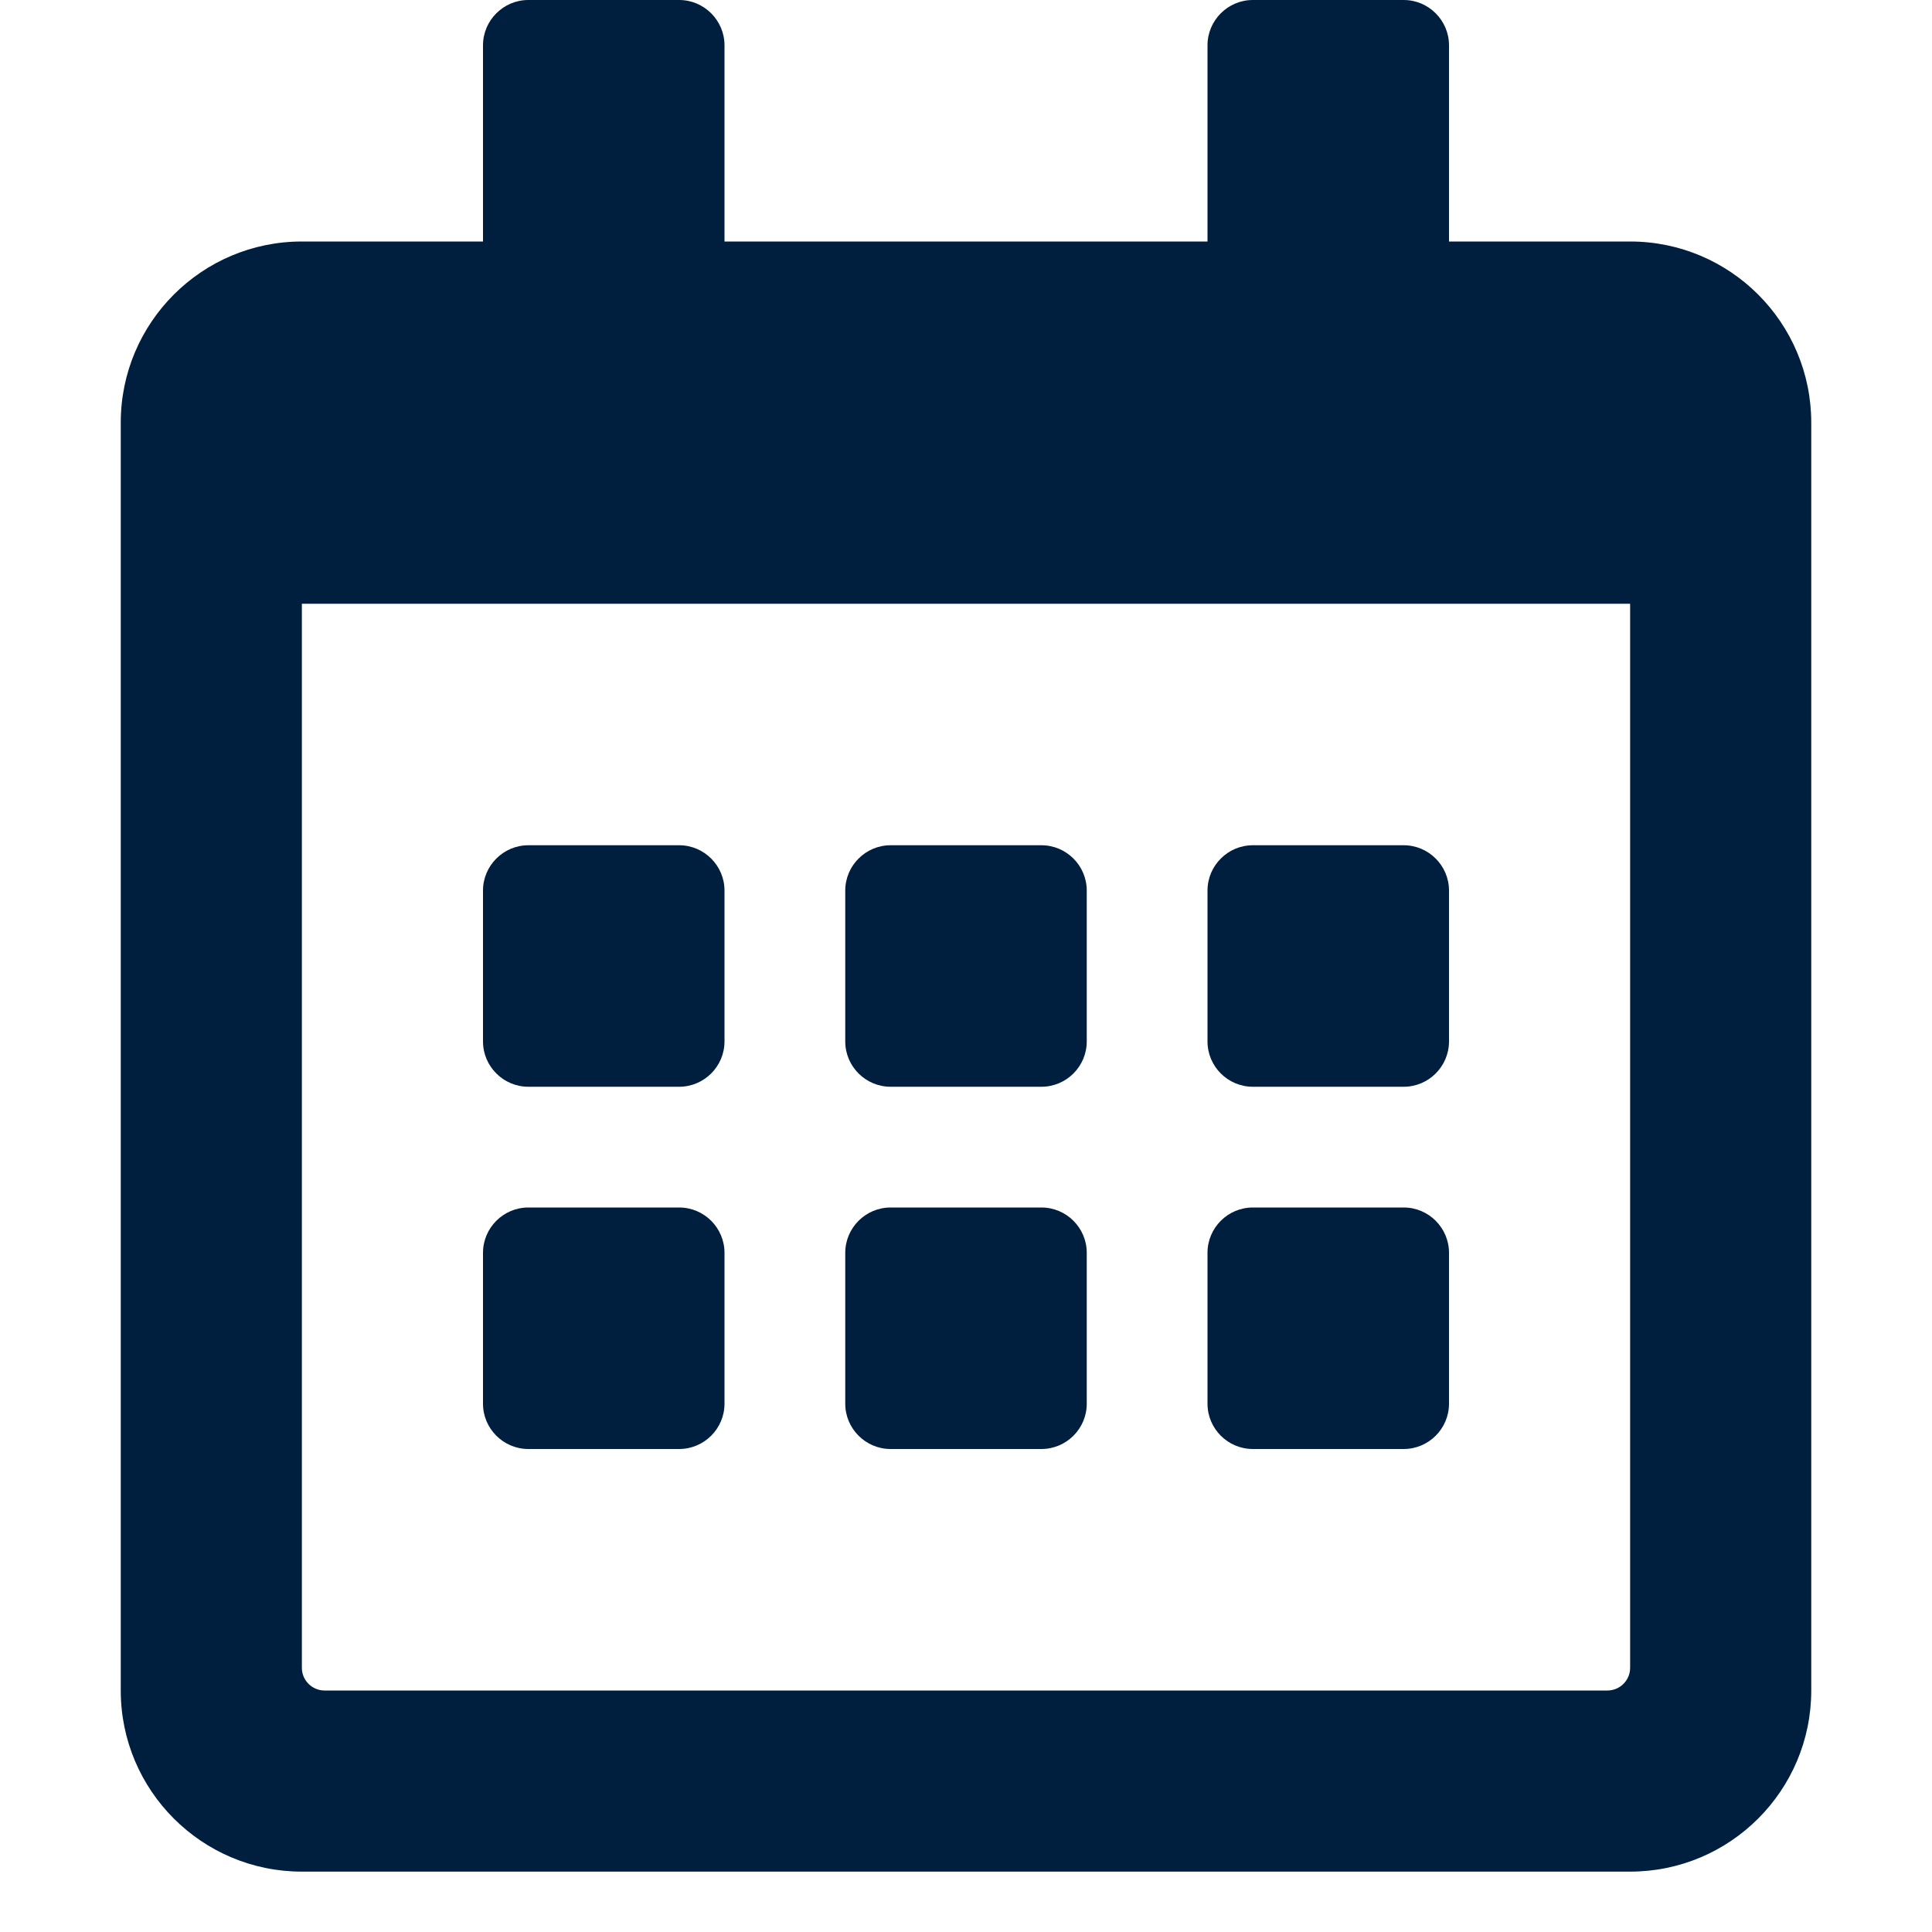 <svg xmlns="http://www.w3.org/2000/svg" width="32" height="32" viewBox="0 0 32 32">
  <path fill="#001F3F" d="M11.25,18 L8.75,18 C8.338,18 8,17.663 8,17.25 L8,14.75 C8,14.338 8.338,14 8.75,14 L11.25,14 C11.662,14 12,14.338 12,14.75 L12,17.25 C12,17.663 11.662,18 11.25,18 Z M18,17.25 L18,14.75 C18,14.338 17.663,14 17.25,14 L14.75,14 C14.338,14 14,14.338 14,14.75 L14,17.25 C14,17.663 14.338,18 14.75,18 L17.25,18 C17.663,18 18,17.663 18,17.25 Z M24,17.25 L24,14.75 C24,14.338 23.663,14 23.25,14 L20.75,14 C20.337,14 20,14.338 20,14.75 L20,17.25 C20,17.663 20.337,18 20.75,18 L23.25,18 C23.663,18 24,17.663 24,17.25 Z M18,23.25 L18,20.75 C18,20.337 17.663,20 17.25,20 L14.75,20 C14.338,20 14,20.337 14,20.75 L14,23.25 C14,23.663 14.338,24 14.75,24 L17.25,24 C17.663,24 18,23.663 18,23.25 Z M12,23.25 L12,20.75 C12,20.337 11.662,20 11.25,20 L8.75,20 C8.338,20 8,20.337 8,20.75 L8,23.25 C8,23.663 8.338,24 8.75,24 L11.25,24 C11.662,24 12,23.663 12,23.25 Z M24,23.25 L24,20.75 C24,20.337 23.663,20 23.25,20 L20.75,20 C20.337,20 20,20.337 20,20.75 L20,23.25 C20,23.663 20.337,24 20.75,24 L23.25,24 C23.663,24 24,23.663 24,23.25 Z M30,7 L30,28 C30,29.656 28.656,31 27,31 L5,31 C3.344,31 2,29.656 2,28 L2,7 C2,5.344 3.344,4 5,4 L8,4 L8,0.75 C8,0.338 8.338,0 8.75,0 L11.25,0 C11.662,0 12,0.338 12,0.75 L12,4 L20,4 L20,0.75 C20,0.338 20.337,0 20.75,0 L23.25,0 C23.663,0 24,0.338 24,0.75 L24,4 L27,4 C28.656,4 30,5.344 30,7 Z M27,27.625 L27,10 L5,10 L5,27.625 C5,27.831 5.169,28 5.375,28 L26.625,28 C26.831,28 27,27.831 27,27.625 Z"/>
</svg>
